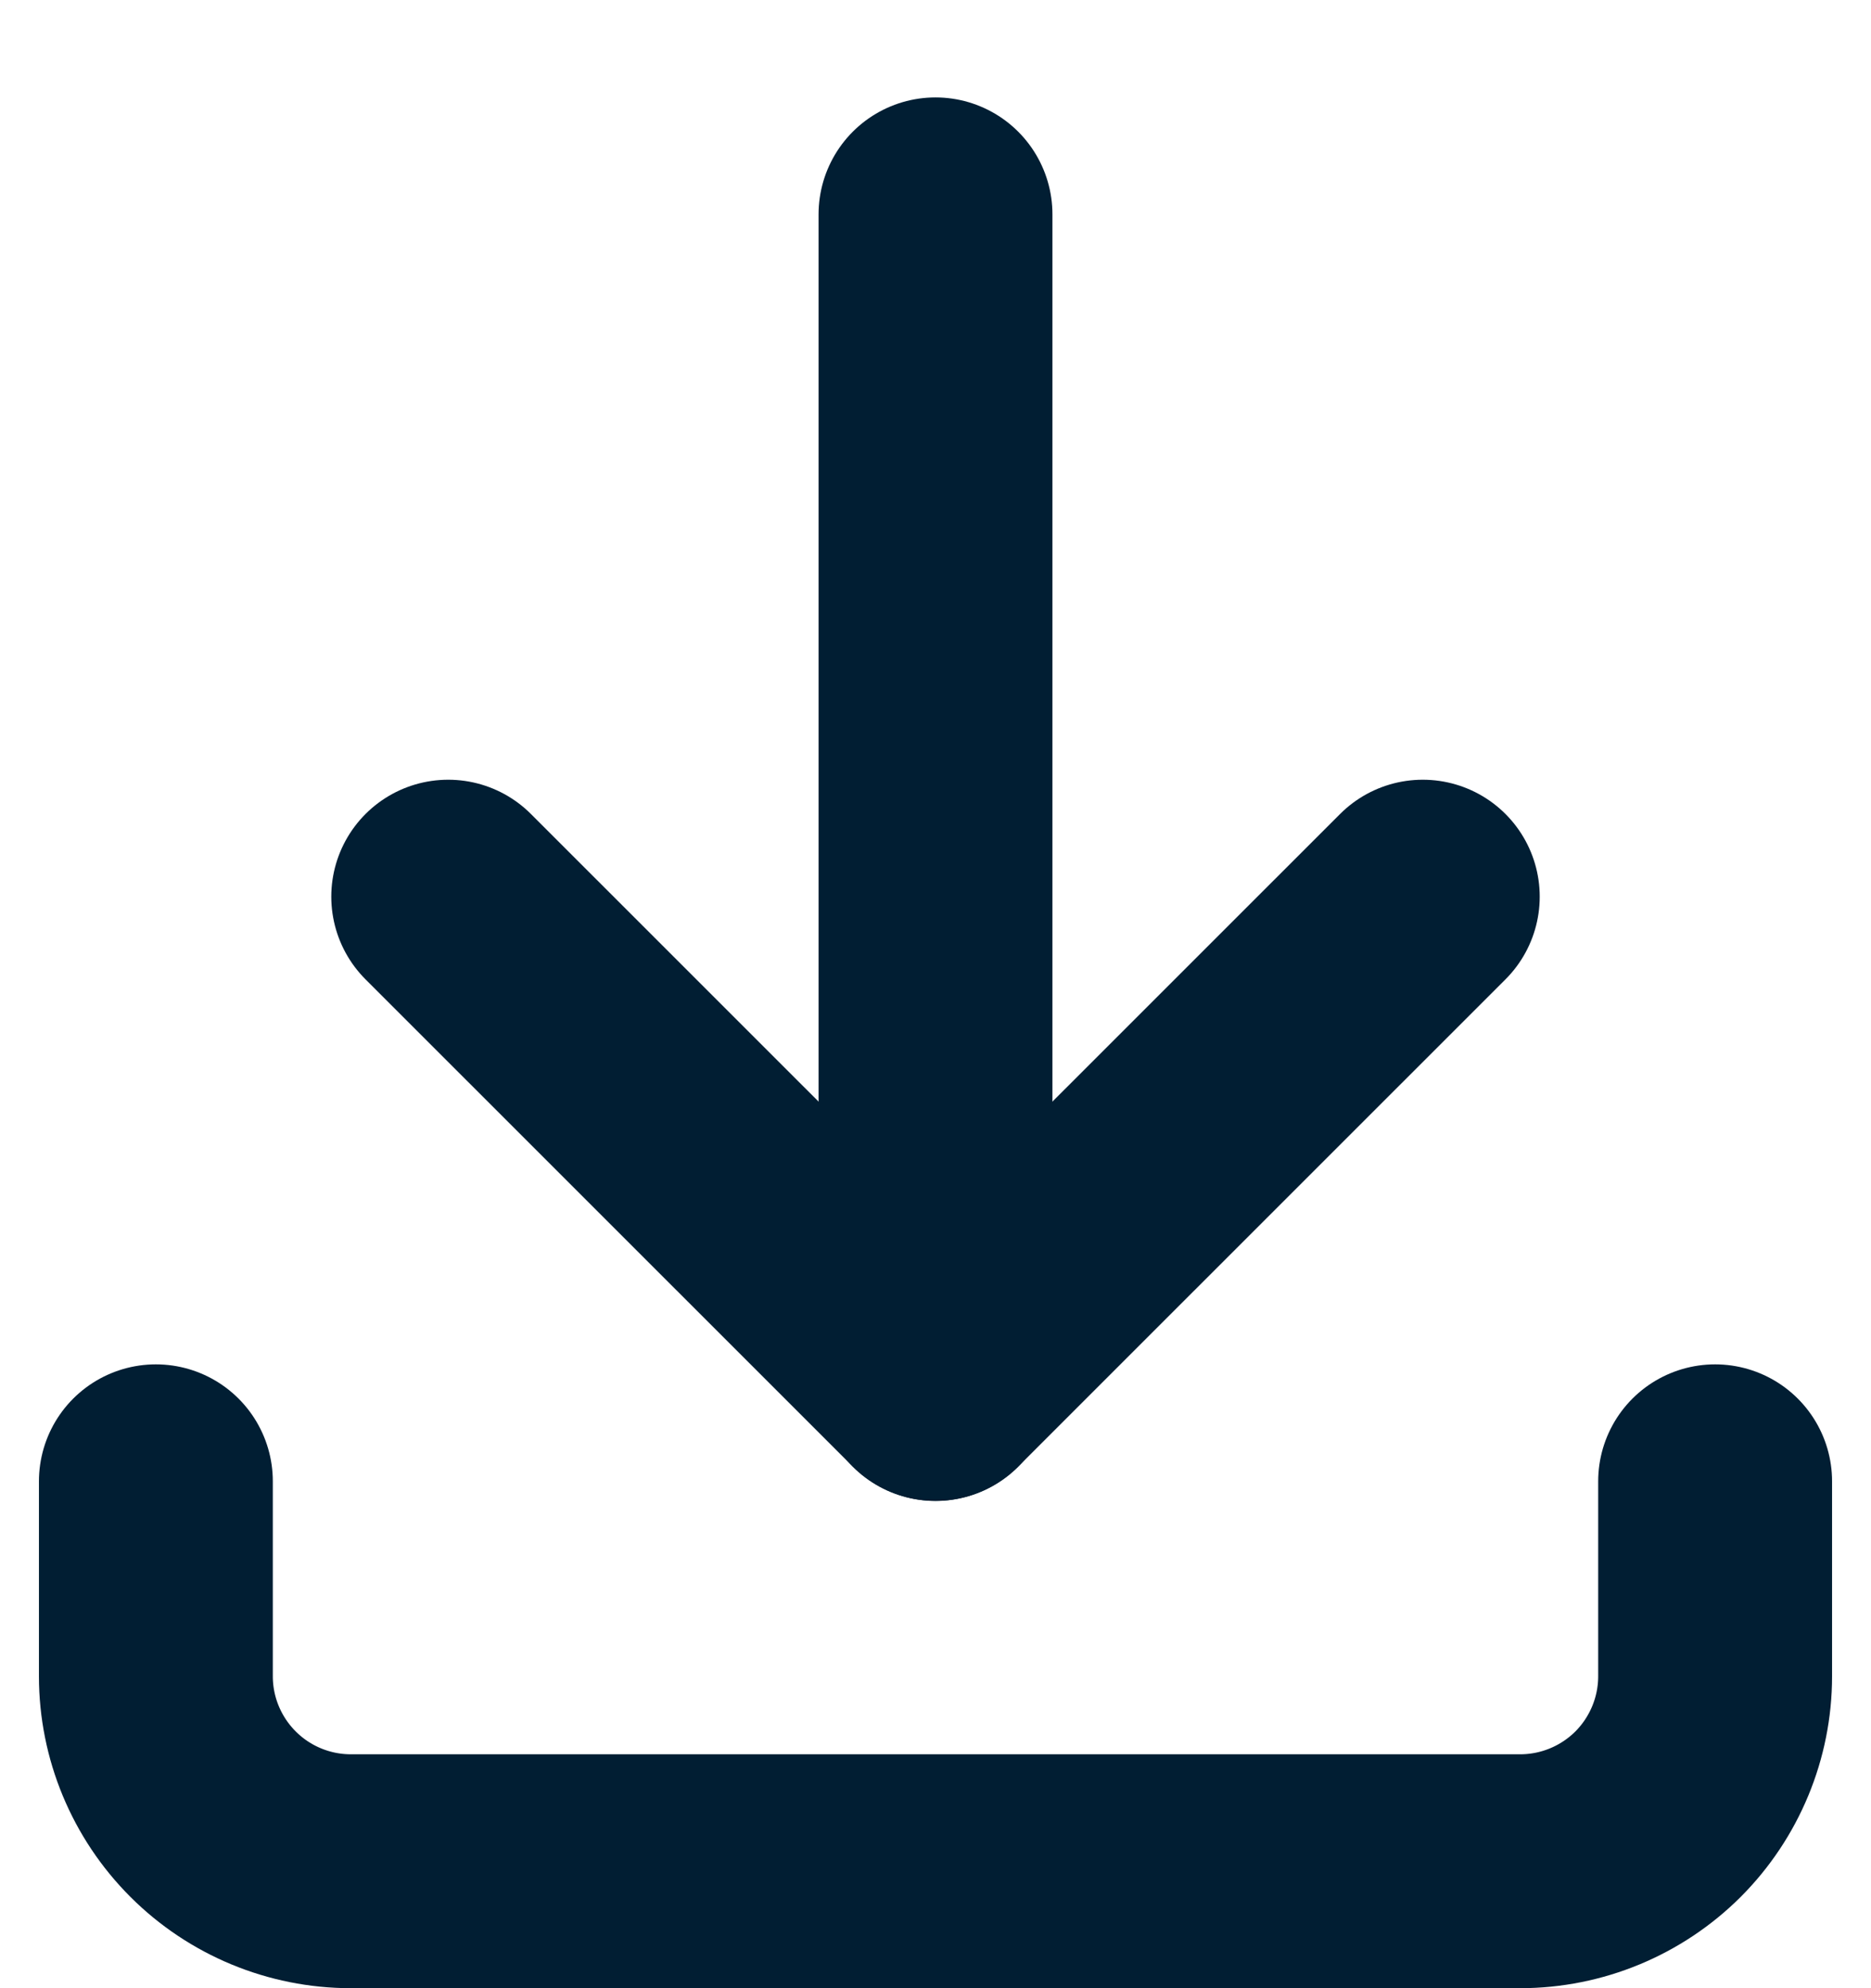 <svg width="16" height="17" viewBox="0 0 16 17" fill="none" xmlns="http://www.w3.org/2000/svg">
    <path
        d="M1.333 12.666V14.333C1.333 14.775 1.509 15.199 1.822 15.512C2.134 15.824 2.558 16 3 16H13C13.442 16 13.866 15.824 14.179 15.512C14.491 15.199 14.667 14.775 14.667 14.333V12.666"
        stroke="#011E33" stroke-width="2" stroke-linecap="round" stroke-linejoin="round"/>
    <path d="M3.833 7.667L8 11.833L12.167 7.667" stroke="#011E33" stroke-width="2" stroke-linecap="round"
          stroke-linejoin="round"/>
    <path d="M8 1.833V11.834" stroke="#011E33" stroke-width="2" stroke-linecap="round" stroke-linejoin="round"/>
</svg>
